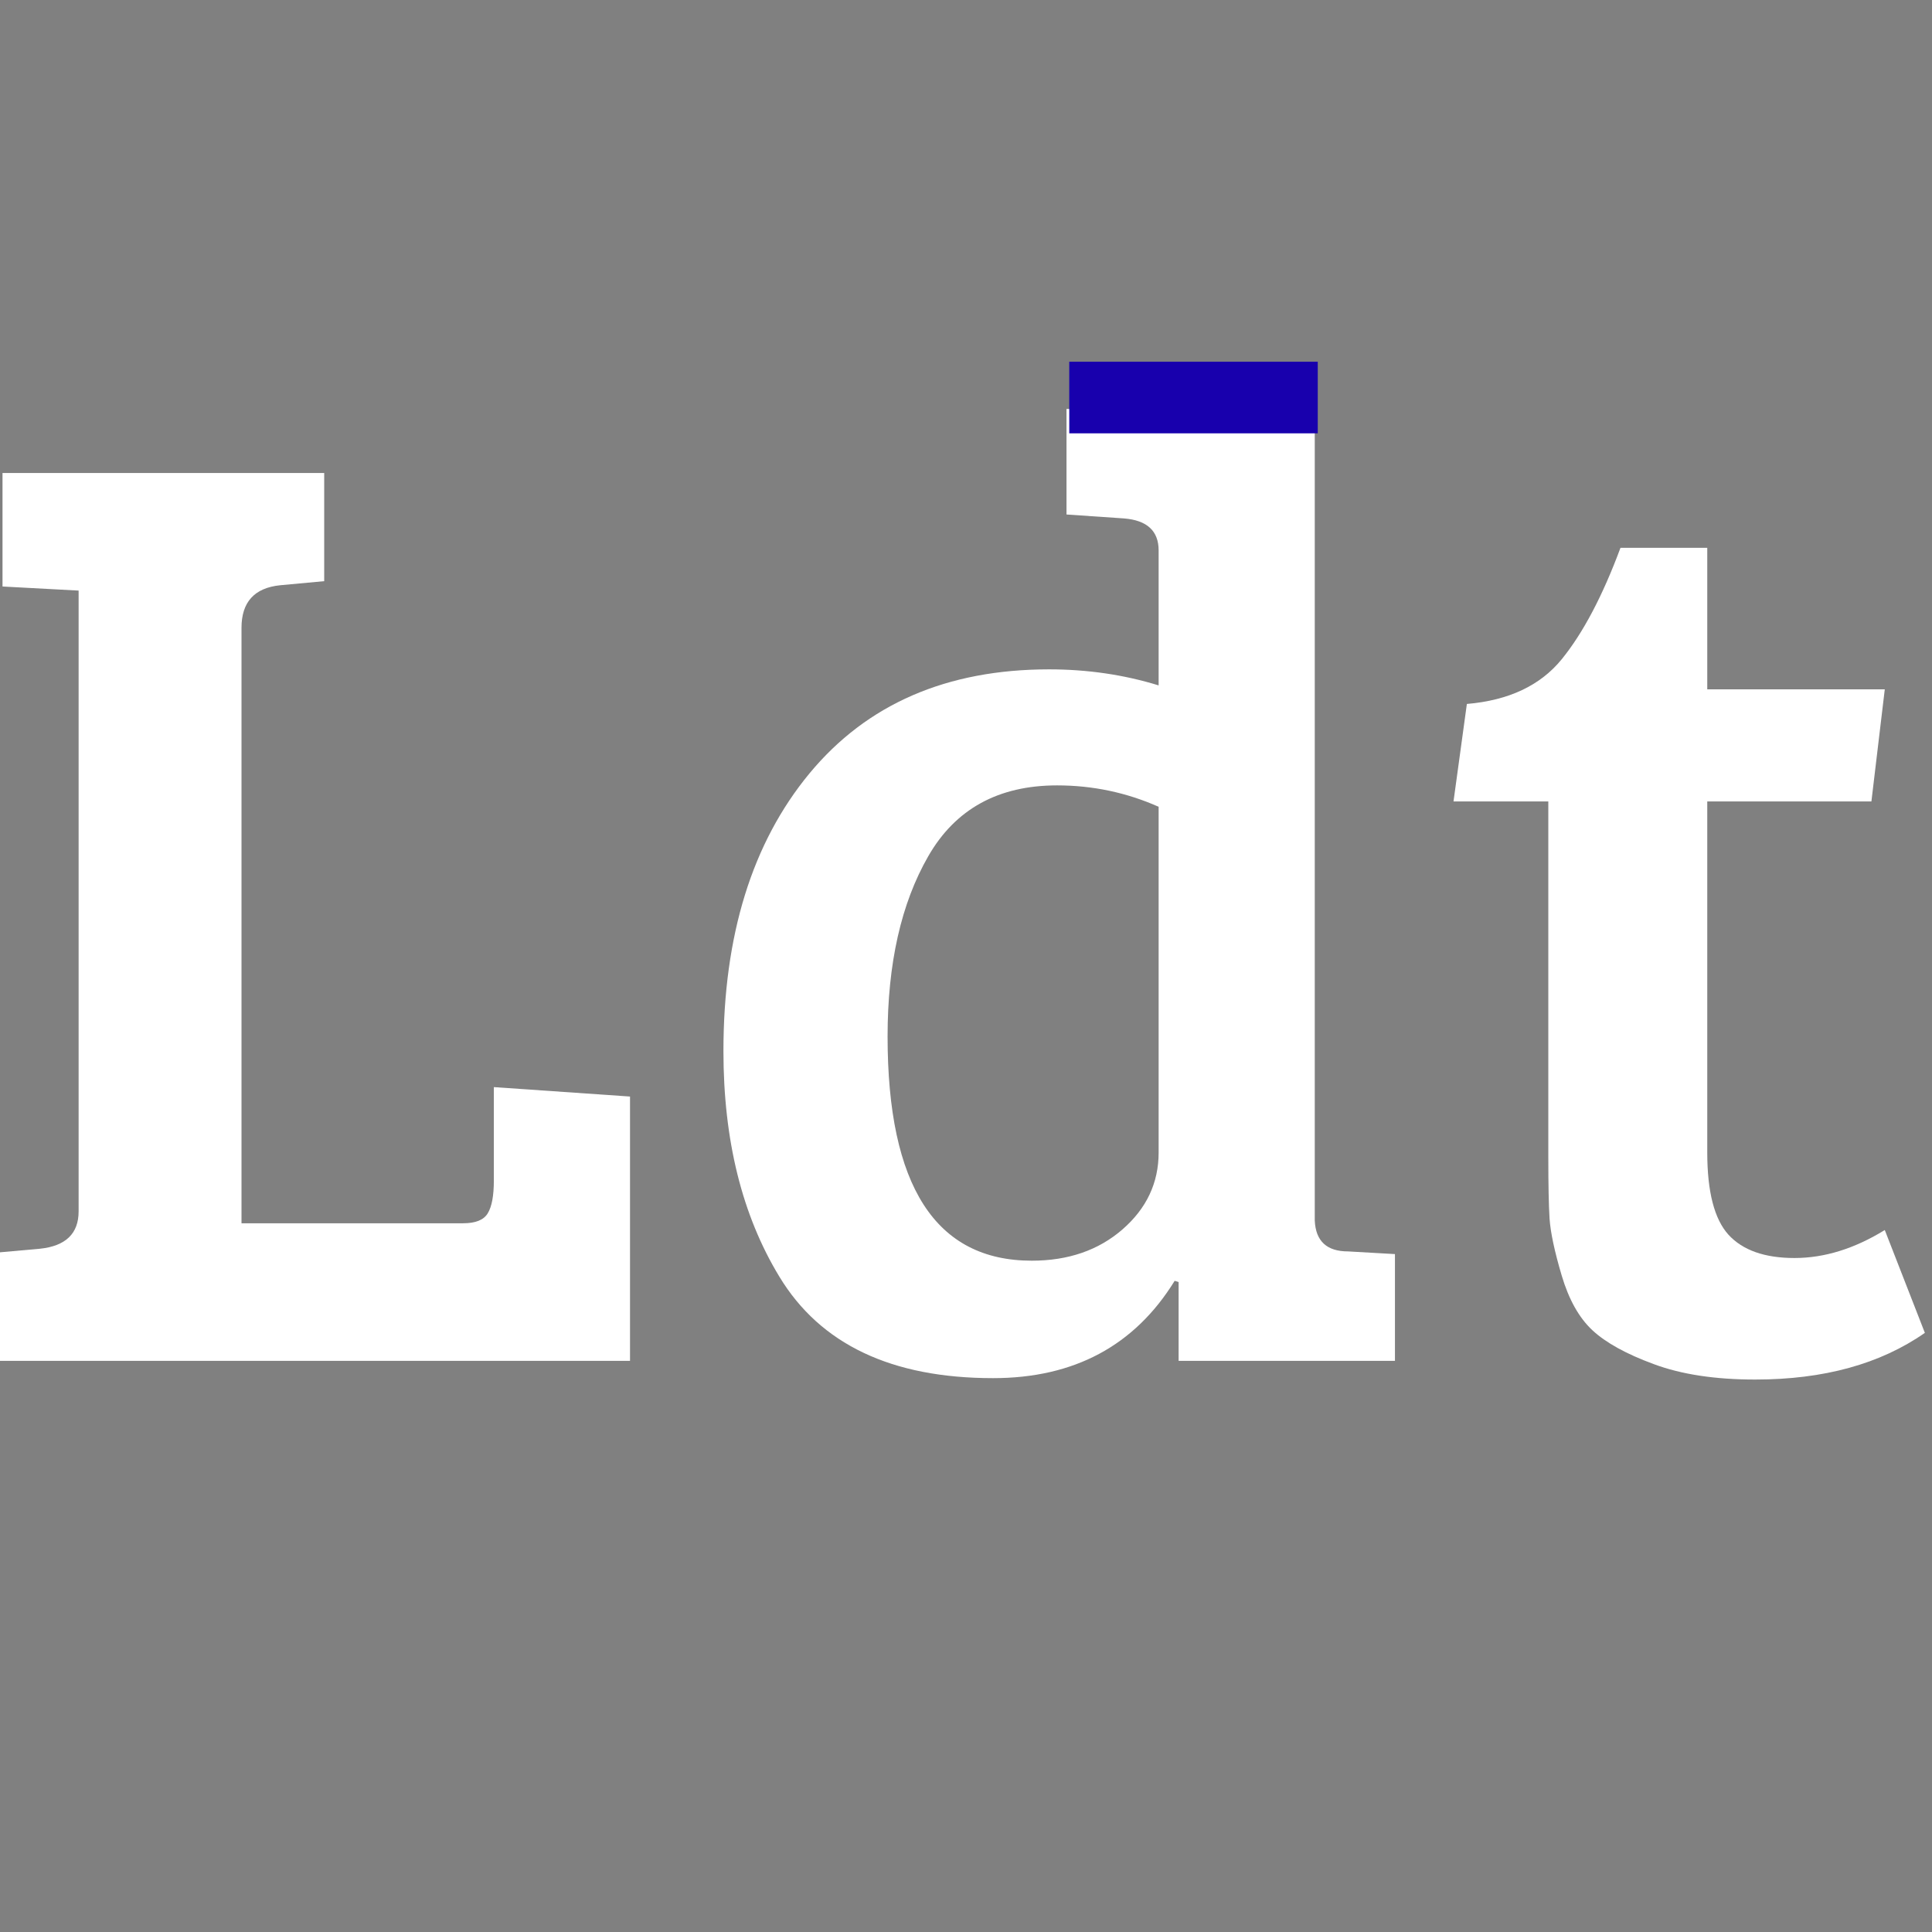 <svg xmlns="http://www.w3.org/2000/svg" xmlns:xlink="http://www.w3.org/1999/xlink" width="256" zoomAndPan="magnify" viewBox="0 0 192 192" height="256" preserveAspectRatio="xMidYMid meet" version="1.0"><rect x="0" y="0" width="192" height="192" fill="#808080" stroke="none"/><defs><g/><clipPath id="d6e2f218dc"><path d="M 0 47 L 63 47 L 63 136 L 0 136 Z M 0 47 " clip-rule="nonzero"/></clipPath><clipPath id="da2efab9ad"><rect x="0" width="192" y="0" height="176"/></clipPath><clipPath id="e9f7779875"><path d="M 106.262 35.945 L 130.957 35.945 L 130.957 43.066 L 106.262 43.066 Z M 106.262 35.945 " clip-rule="nonzero"/></clipPath><clipPath id="dca2e36694"><path d="M 0.262 0.945 L 24.957 0.945 L 24.957 8.066 L 0.262 8.066 Z M 0.262 0.945 " clip-rule="nonzero"/></clipPath><clipPath id="519e9d44c0"><rect x="0" width="25" y="0" height="9"/></clipPath></defs><g transform="matrix(1, 0, 0, 1, 0, 0)"><g clip-path="url(#da2efab9ad)"><g clip-path="url(#d6e2f218dc)"><g fill="#ffffff" fill-opacity="1"><g transform="translate(-4.656, 135.239)"><g><path d="M 67.266 0 L 4.25 0 L 4.25 -10.75 L 8.625 -11.141 C 11.188 -11.41 12.469 -12.648 12.469 -14.859 L 12.469 -76.547 L 4.906 -76.953 L 4.906 -88.234 L 36.875 -88.234 L 36.875 -77.484 L 32.5 -77.078 C 29.938 -76.816 28.656 -75.406 28.656 -72.844 L 28.656 -13.672 L 50.688 -13.672 C 51.914 -13.672 52.727 -14 53.125 -14.656 C 53.531 -15.32 53.734 -16.406 53.734 -17.906 L 53.734 -27.203 L 67.266 -26.266 Z M 67.266 0 "/></g></g></g></g><g fill="#ffffff" fill-opacity="1"><g transform="translate(66.582, 135.239)"><g><path d="M 37.672 -68.719 C 41.484 -68.719 45.113 -68.188 48.562 -67.125 L 48.562 -80.531 C 48.562 -82.477 47.41 -83.539 45.109 -83.719 L 39.406 -84.109 L 39.406 -94.594 L 64.078 -94.594 L 64.078 -13.938 C 64.172 -11.895 65.273 -10.875 67.391 -10.875 L 72.047 -10.609 L 72.047 0 L 50.547 0 L 50.547 -7.828 L 50.156 -7.953 C 46.176 -1.504 40.16 1.719 32.109 1.719 C 22.023 1.719 14.945 -1.641 10.875 -8.359 C 7.164 -14.461 5.312 -21.938 5.312 -30.781 C 5.312 -42.281 8.16 -51.477 13.859 -58.375 C 19.566 -65.27 27.504 -68.719 37.672 -68.719 Z M 48.562 -20.703 L 48.562 -55.062 C 45.375 -56.477 42.008 -57.188 38.469 -57.188 C 32.633 -57.188 28.367 -54.844 25.672 -50.156 C 22.973 -45.469 21.625 -39.492 21.625 -32.234 C 21.625 -17.379 26.398 -9.953 35.953 -9.953 C 39.578 -9.953 42.582 -10.988 44.969 -13.062 C 47.363 -15.145 48.562 -17.691 48.562 -20.703 Z M 48.562 -20.703 "/></g></g></g><g fill="#ffffff" fill-opacity="1"><g transform="translate(141.932, 135.239)"><g><path d="M 19.109 -80.797 L 27.734 -80.797 L 27.734 -66.734 L 45.375 -66.734 L 44.047 -55.594 L 27.734 -55.594 L 27.734 -20.703 C 27.734 -16.805 28.438 -14.082 29.844 -12.531 C 31.258 -10.988 33.445 -10.219 36.406 -10.219 C 39.375 -10.219 42.363 -11.145 45.375 -13 L 49.359 -2.781 C 44.93 0.312 39.312 1.859 32.5 1.859 C 28.52 1.859 25.16 1.348 22.422 0.328 C 19.68 -0.68 17.645 -1.805 16.312 -3.047 C 14.988 -4.285 13.973 -6.098 13.266 -8.484 C 12.555 -10.879 12.156 -12.758 12.062 -14.125 C 11.977 -15.5 11.938 -17.516 11.938 -20.172 L 11.938 -55.594 L 2.516 -55.594 L 3.844 -65.281 C 8 -65.633 11.141 -67.113 13.266 -69.719 C 15.391 -72.332 17.336 -76.023 19.109 -80.797 Z M 19.109 -80.797 "/></g></g></g></g></g><g clip-path="url(#e9f7779875)"><g transform="matrix(1, 0, 0, 1, 106, 35)"><g clip-path="url(#519e9d44c0)"><g clip-path="url(#dca2e36694)"><path fill="#1800ad" d="M 0.262 0.945 L 24.961 0.945 L 24.961 8.066 L 0.262 8.066 Z M 0.262 0.945 " fill-opacity="1" fill-rule="nonzero"/></g></g></g></g></svg>